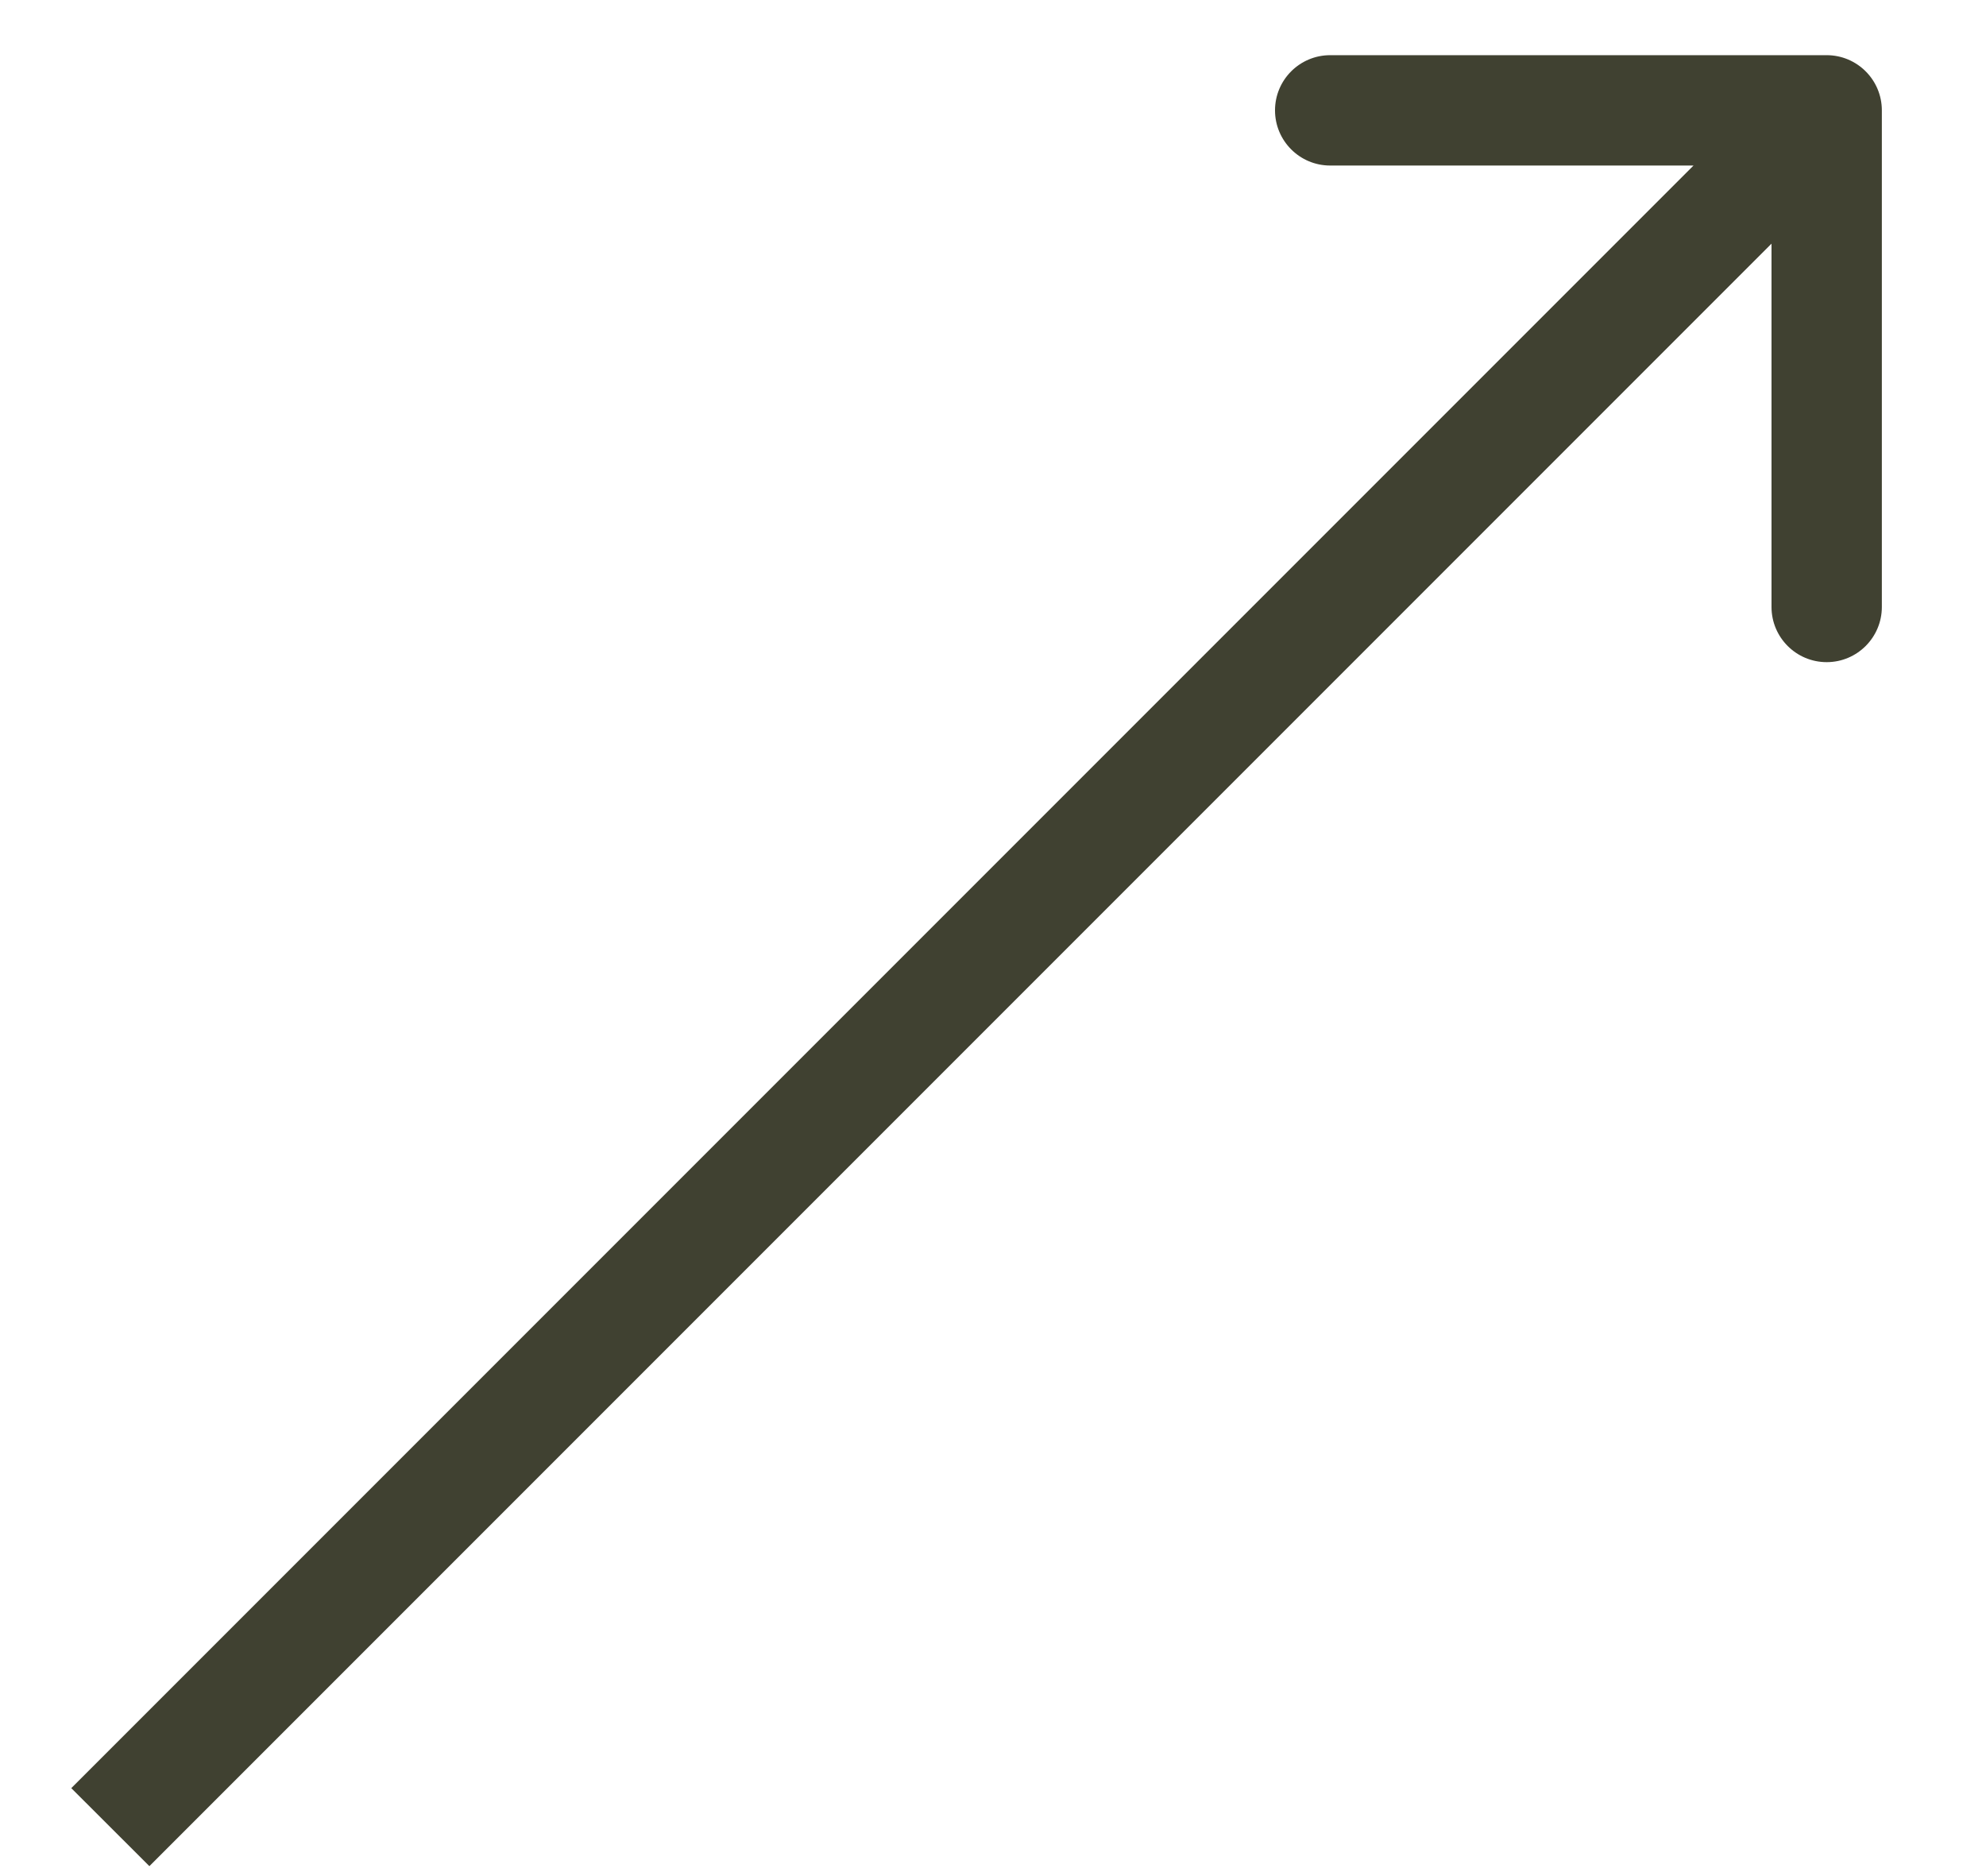 <svg width="18" height="17" viewBox="0 0 18 17" fill="none" xmlns="http://www.w3.org/2000/svg">
<path d="M17.056 1C17.056 0.724 16.832 0.5 16.556 0.5H12.056C11.78 0.5 11.556 0.724 11.556 1C11.556 1.276 11.78 1.5 12.056 1.5L16.056 1.5V5.5C16.056 5.776 16.28 6 16.556 6C16.832 6 17.056 5.776 17.056 5.5V1ZM1.354 16.91L16.91 1.354L16.203 0.646L0.646 16.203L1.354 16.91Z" fill="#404131"/>
</svg>
